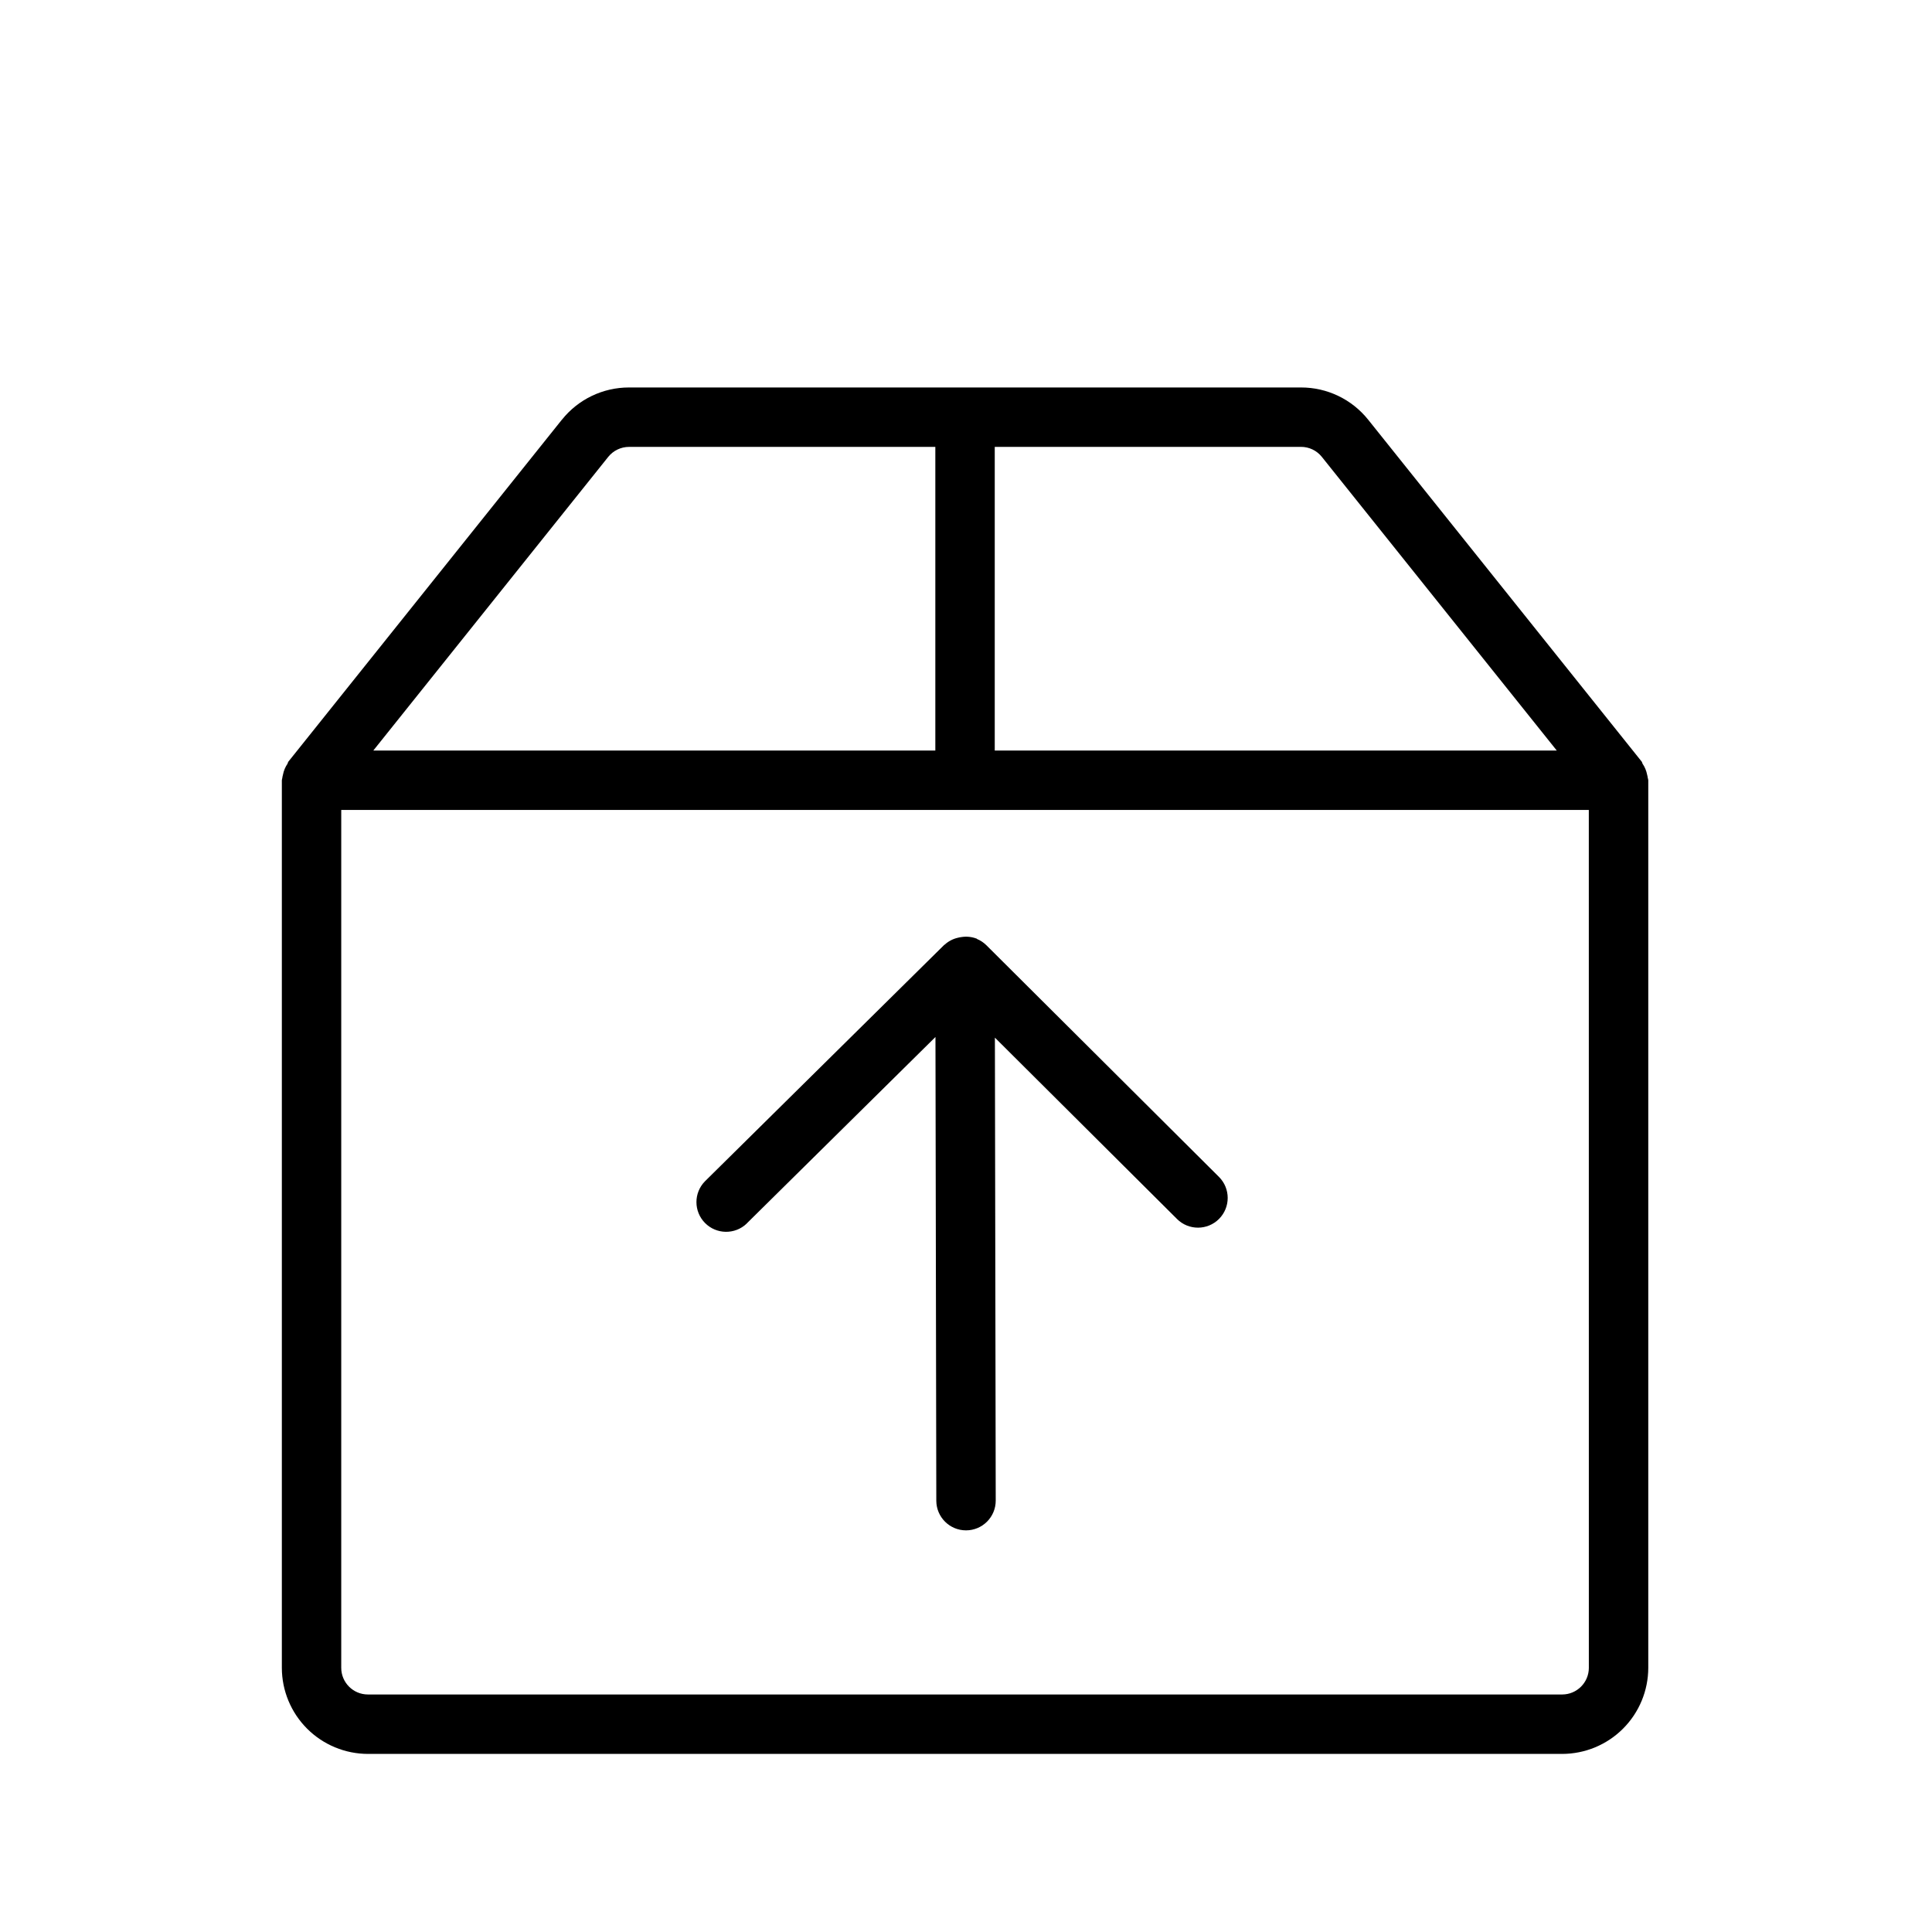 <?xml version="1.0" encoding="UTF-8"?>
<!-- The Best Svg Icon site in the world: iconSvg.co, Visit us! https://iconsvg.co -->
<svg fill="#000000" width="800px" height="800px" version="1.1" viewBox="144 144 512 512" xmlns="http://www.w3.org/2000/svg">
 <g>
  <path d="m580.69 350.23c-0.043-0.324-0.105-0.645-0.191-0.957-0.199-1.023-0.602-1.996-1.188-2.859-0.117-0.172-0.102-0.398-0.234-0.562l-72.492-90.621c-4.324-5.414-10.875-8.559-17.805-8.547h-178.07c-6.926-0.012-13.48 3.133-17.801 8.547h-0.012l-72.484 90.621c-0.133 0.164-0.117 0.391-0.234 0.562-0.586 0.863-0.988 1.836-1.184 2.859-0.086 0.312-0.152 0.633-0.195 0.957-0.012 0.188-0.109 0.348-0.109 0.539v235.22c0.008 6.047 2.414 11.844 6.688 16.121 4.277 4.277 10.074 6.684 16.121 6.695h316.5c6.051-0.012 11.848-2.418 16.121-6.695 4.277-4.277 6.68-10.074 6.688-16.121v-235.22c0-0.191-0.094-0.352-0.109-0.539zm-173.07-87.805h81.164c2.144-0.004 4.172 0.969 5.512 2.644l62.262 77.828h-148.94zm-102.43 2.648c1.344-1.672 3.375-2.644 5.519-2.644h81.164v80.469h-148.94zm259.87 320.91c0 3.902-3.164 7.066-7.066 7.07h-316.5c-3.902-0.004-7.062-3.168-7.062-7.07v-227.34h330.62z"/>
  <path d="m341.86 468.26 50.047-49.445 0.223 122.89c0.012 4.34 3.531 7.856 7.875 7.856h0.016c2.086-0.004 4.086-0.836 5.559-2.316 1.477-1.48 2.301-3.484 2.297-5.57l-0.219-122.69 48.262 48.059-0.004 0.004c3.082 3.066 8.07 3.059 11.141-0.023 3.066-3.086 3.059-8.07-0.023-11.141l-61.715-61.469h-0.004c-0.684-0.66-1.484-1.188-2.359-1.555l-0.156-0.137h-0.051c-1.266-0.473-2.633-0.605-3.965-0.391-0.324 0.039-0.648 0.102-0.965 0.188-1.297 0.297-2.492 0.926-3.473 1.824l-0.113 0.059-63.422 62.66c-3.008 3.074-2.992 7.988 0.027 11.043 3.023 3.055 7.938 3.121 11.043 0.152z"/>
 </g>
</svg>
